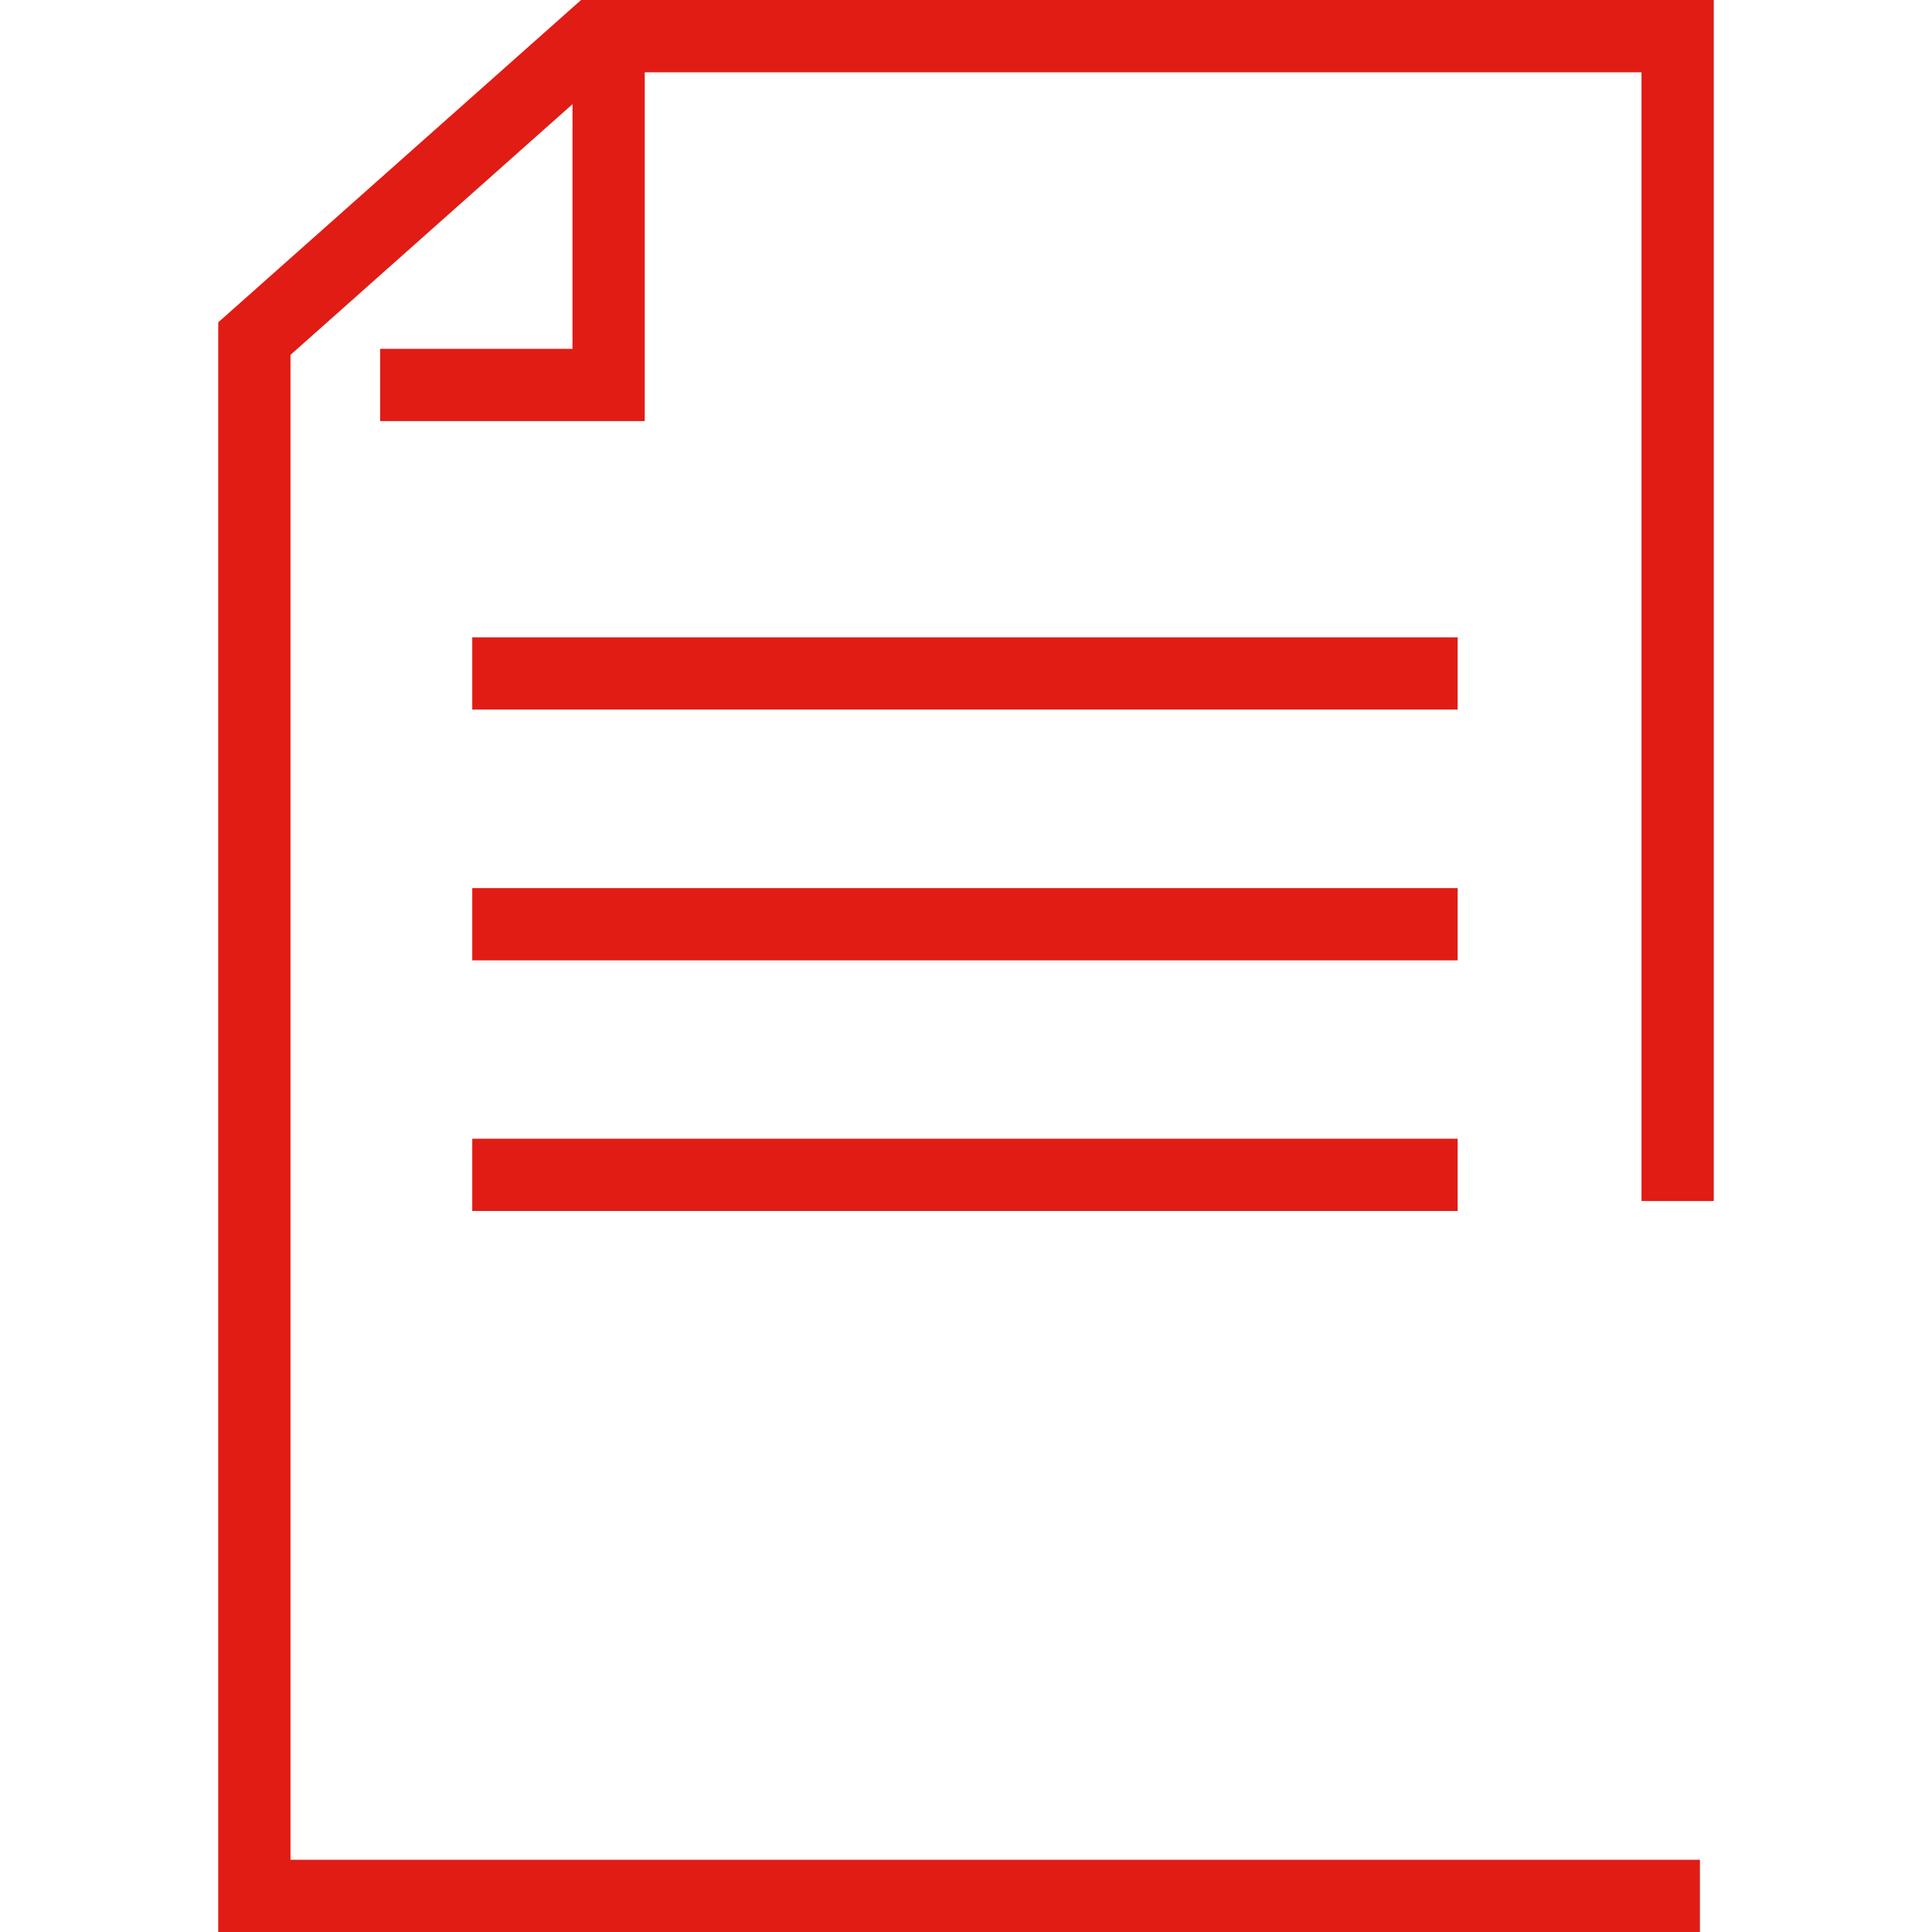 <?xml version="1.0" encoding="UTF-8"?>
<svg id="Ebene_1" data-name="Ebene 1" xmlns="http://www.w3.org/2000/svg" viewBox="0 0 250 250">
  <defs>
    <style>
      .cls-1 {
        fill: #e01c15;
        stroke-width: 0px;
      }
    </style>
  </defs>
  <rect class="cls-1" x="61.11" y="82.47" width="127.51" height="9.35"/>
  <rect class="cls-1" x="61.11" y="114.92" width="127.51" height="9.35"/>
  <rect class="cls-1" x="61.11" y="147.35" width="127.51" height="9.35"/>
  <polygon class="cls-1" points="221.76 155.41 221.76 0 75.19 0 28.24 41.71 28.24 250 219.97 250 219.97 240.65 37.59 240.65 37.59 45.92 74.08 13.48 74.08 45.14 49.19 45.14 49.19 54.49 83.43 54.49 83.43 9.35 212.41 9.35 212.41 155.41 221.76 155.41"/>
</svg>